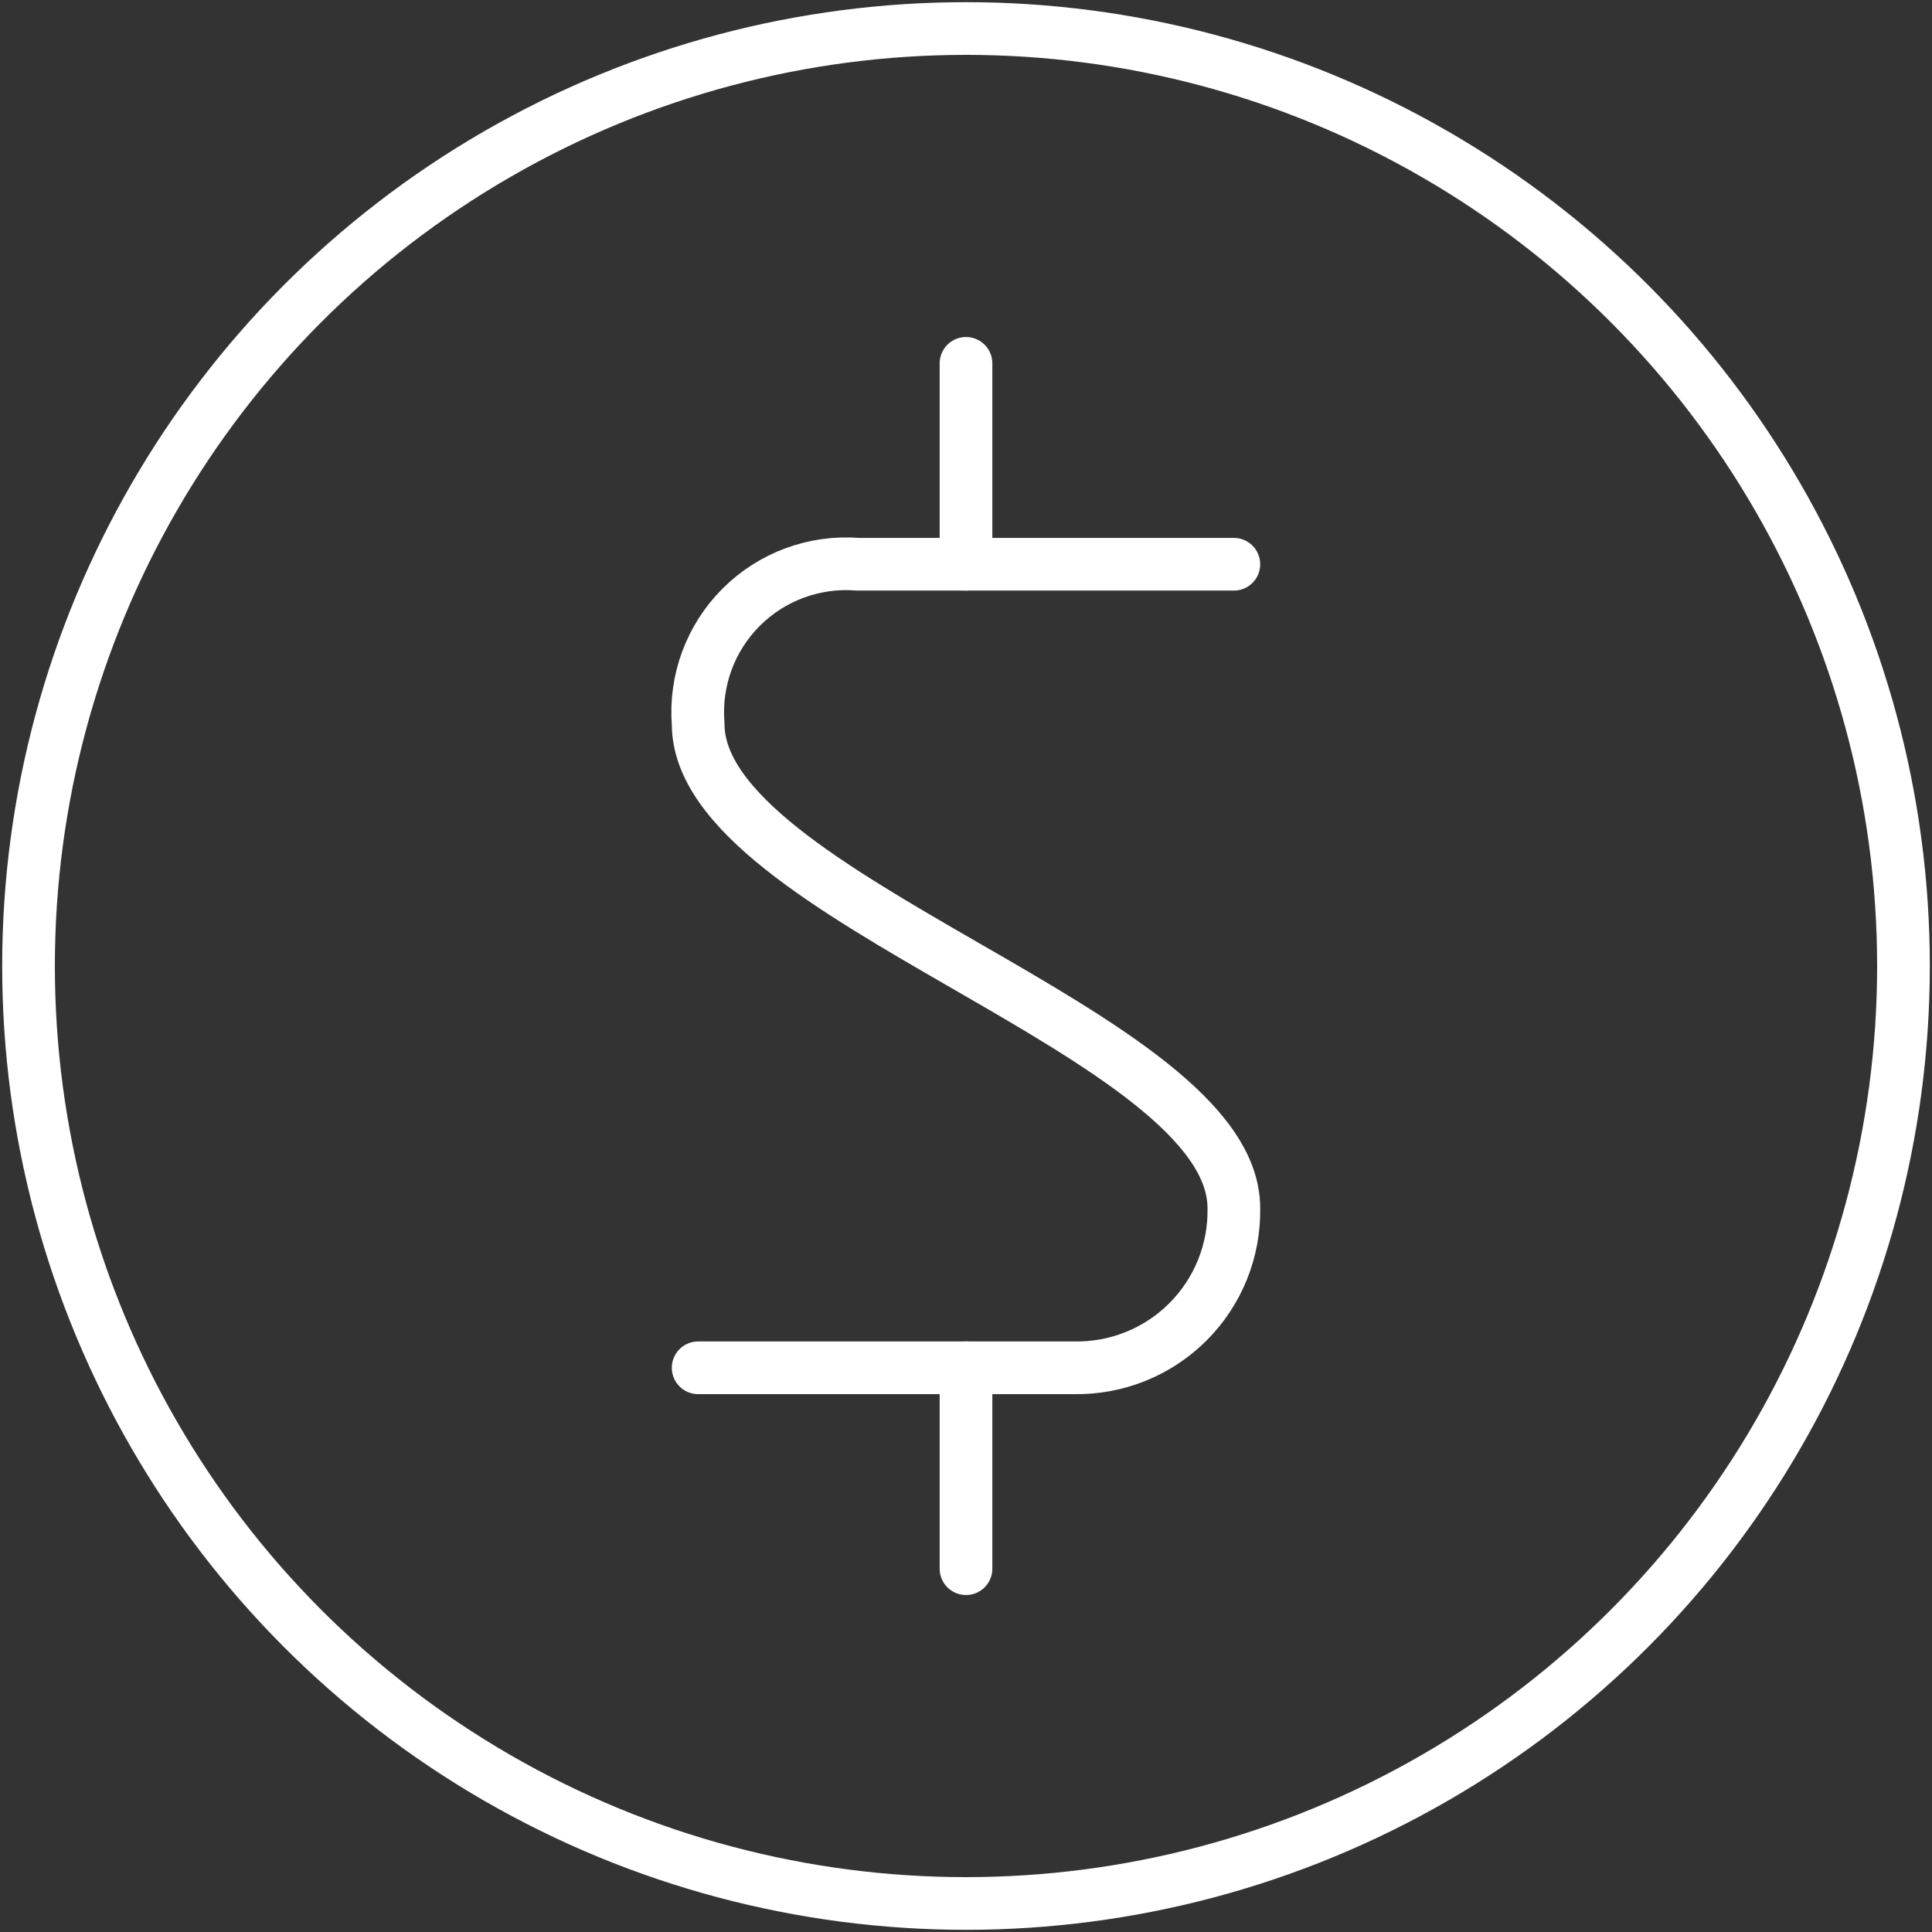 <?xml version="1.0" encoding="UTF-8"?> <svg xmlns="http://www.w3.org/2000/svg" xmlns:xlink="http://www.w3.org/1999/xlink" width="55px" height="55px" viewBox="0 0 55 55"><rect x="0" y="0" width="55" height="55" fill="#333333" stroke="none"/><!-- Generator: Sketch 52.5 (67469) - http://www.bohemiancoding.com/sketch --><title>$ Money</title><desc>Created with Sketch.</desc><g id="Pages" stroke="none" stroke-width="1" fill="none" fill-rule="evenodd" stroke-linecap="round" stroke-linejoin="round"><g id="02h-Financial:--Extra-Small-&lt;576px-(6-col)--Copy-6" transform="translate(-160, -47)" stroke="#FFFFFF"><g id="Group" transform="translate(61, 44)"><g id="$-Money" transform="translate(96, 0)"><g id="Group" transform="translate(2.542, 2.542)"><g id="currency-dollar-circle" stroke-width="1.5"><circle id="Oval" cx="27.958" cy="27.958" r="26.688"></circle><path d="M35.583,16.521 L24.88,16.521 C23.647,16.422 22.432,16.87 21.557,17.745 C20.682,18.62 20.235,19.834 20.333,21.068 C20.333,26.052 35.583,29.865 35.583,34.849 C35.606,36.061 35.134,37.231 34.276,38.089 C33.418,38.946 32.249,39.418 31.036,39.396 L20.333,39.396" id="Shape"></path><path d="M27.958,16.521 L27.958,10.802" id="Shape"></path><path d="M27.958,45.115 L27.958,39.396" id="Shape"></path></g></g></g></g></g></g></svg> 
